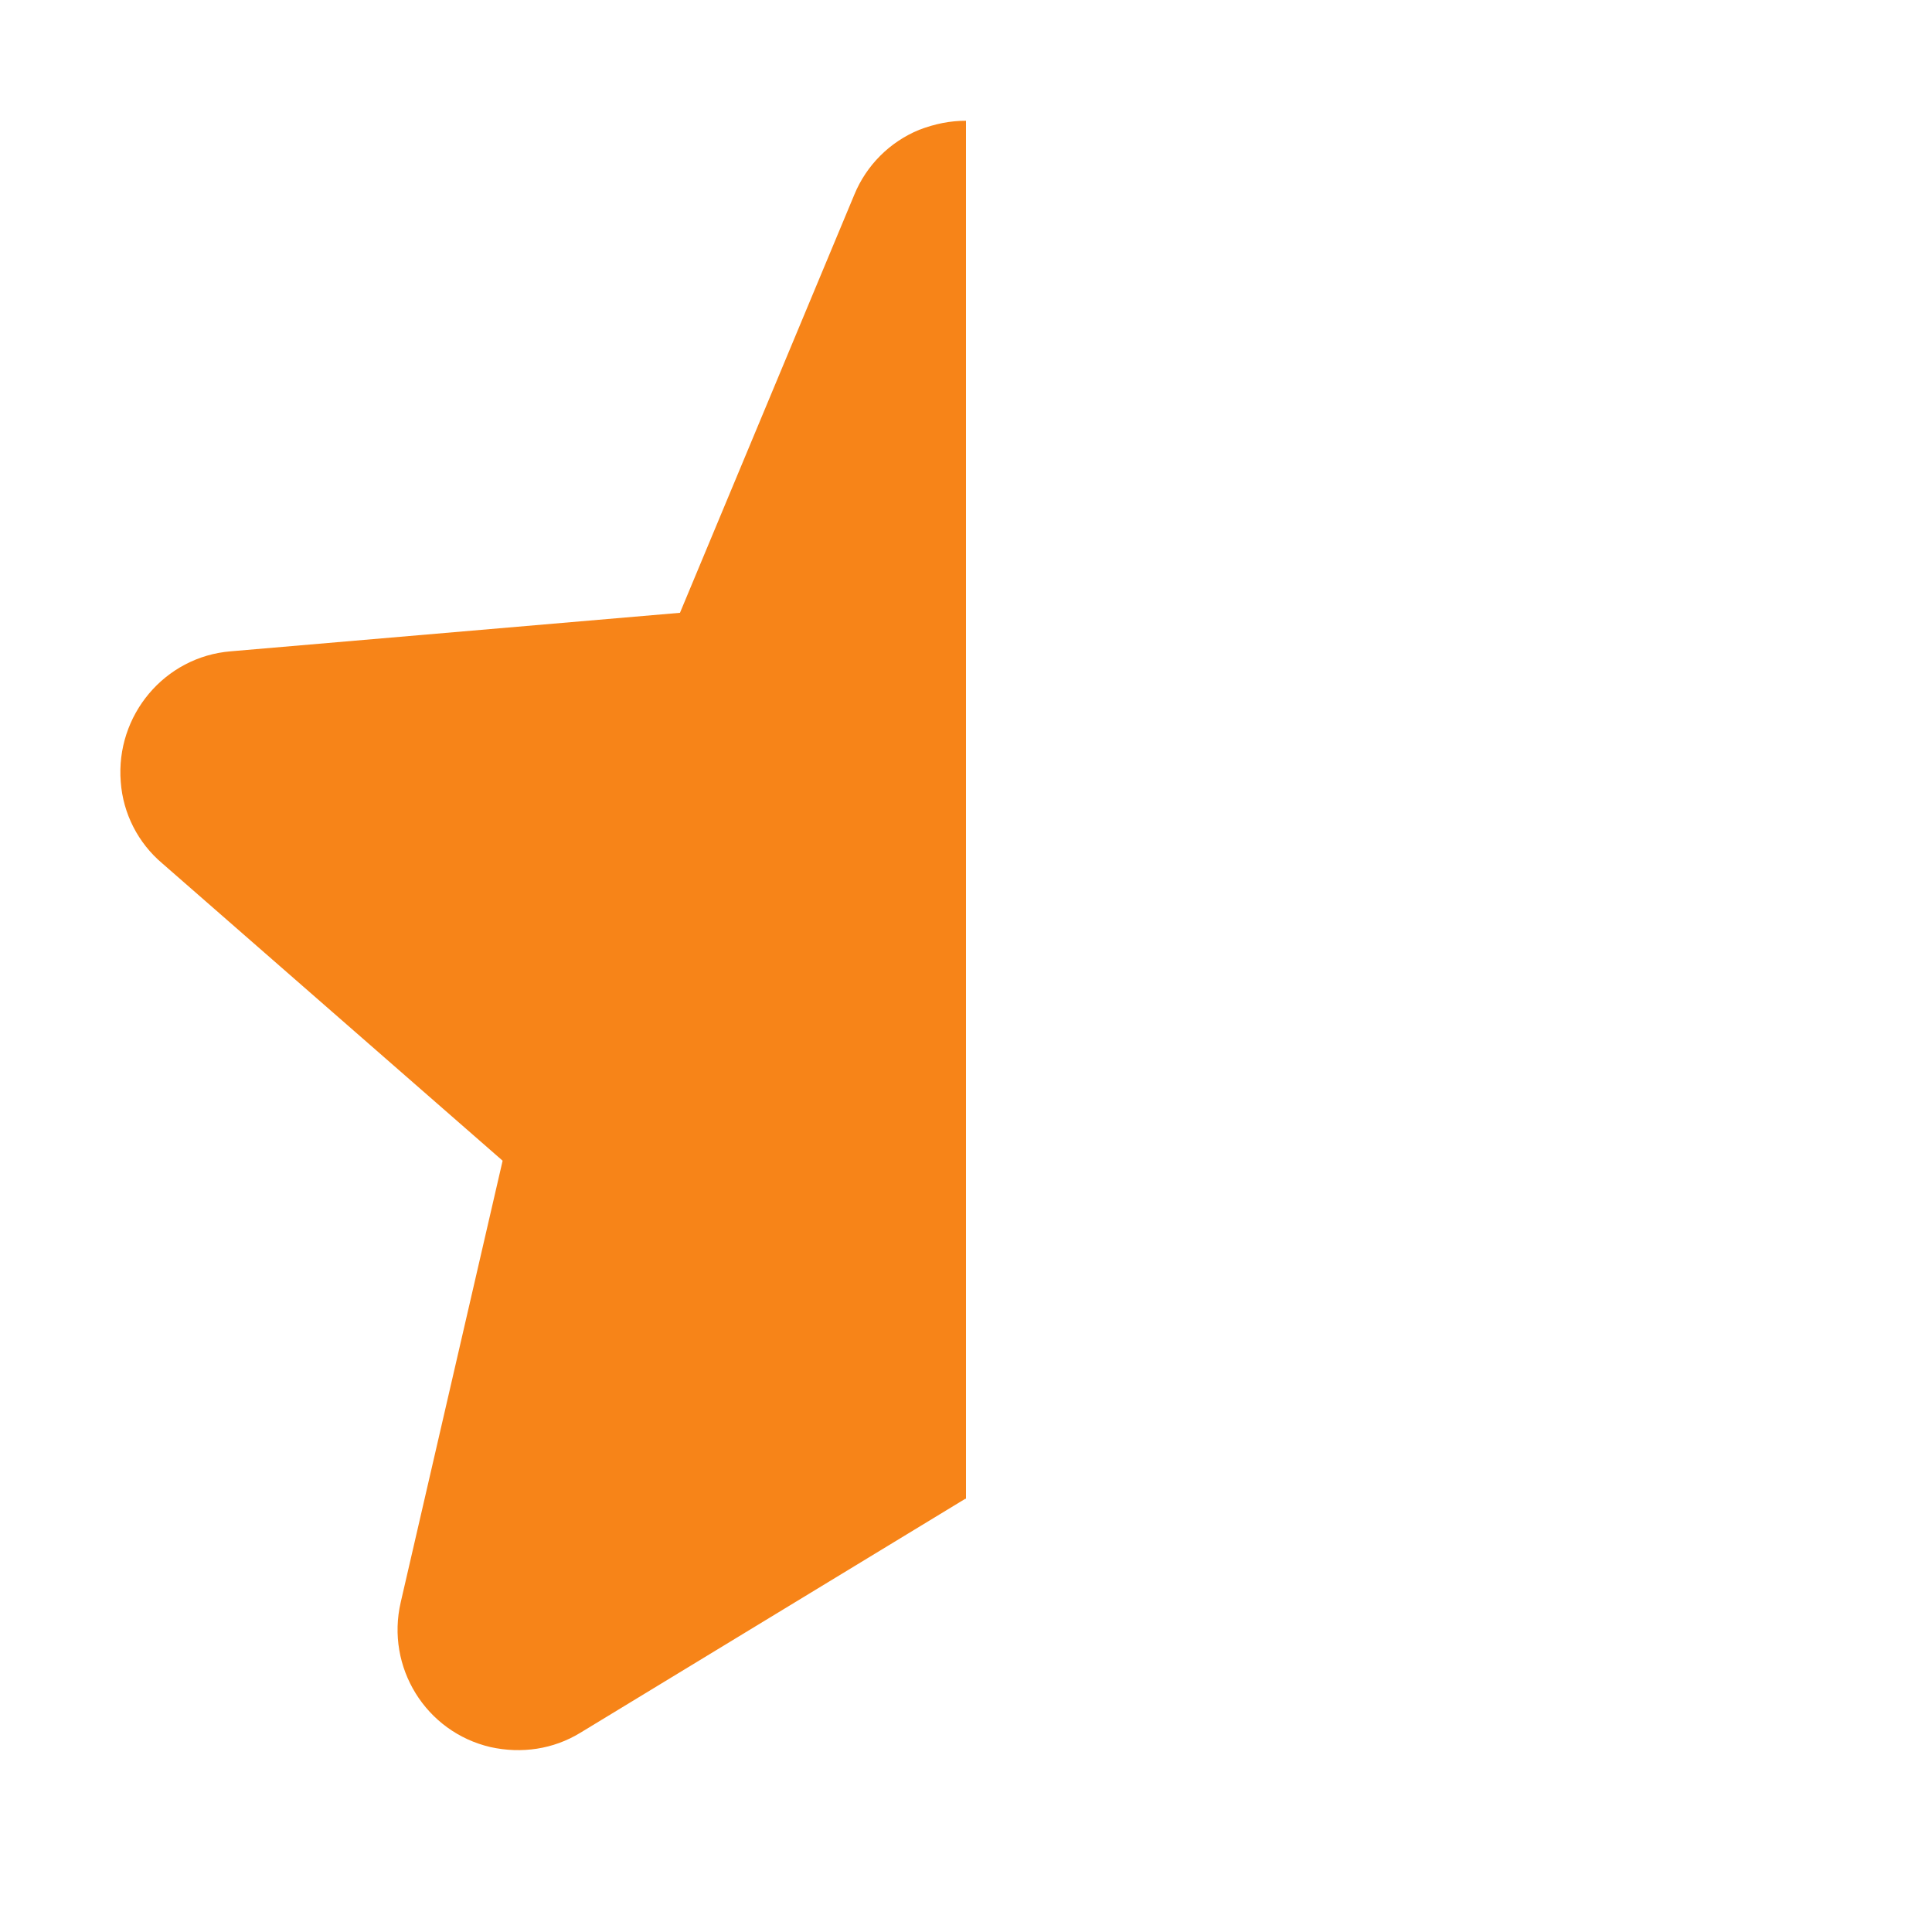 <?xml version="1.0" encoding="utf-8"?>
<!-- Generator: Adobe Illustrator 27.6.1, SVG Export Plug-In . SVG Version: 6.00 Build 0)  -->
<svg version="1.1" id="Layer_1" xmlns="http://www.w3.org/2000/svg" xmlns:xlink="http://www.w3.org/1999/xlink" x="0px" y="0px"
	 viewBox="0 0 256 256" style="enable-background:new 0 0 256 256;" xml:space="preserve">
<style type="text/css">
	.st0{fill:none;}
	.st1{fill:#F78418;}
</style>
<g>
	<path class="st0" d="M0,0h256v256H0V0z"/>
	<path class="st1" d="M128,182.7V32.1V16c-2.1,0-4.1,0.4-6.2,1.2c-3.9,1.6-7,4.7-8.6,8.6L90.1,81.2l-59.5,5.1
		C21.8,87,15.3,94.8,16,103.6c0.3,4.2,2.3,8.1,5.5,10.8l45.1,39.4l-13.5,58.5c-2,8.6,3.3,17.2,11.9,19.2c4.1,0.9,8.3,0.3,11.9-1.9
		l51-31l0.1,0V182.7z"/>
</g>
</svg>
